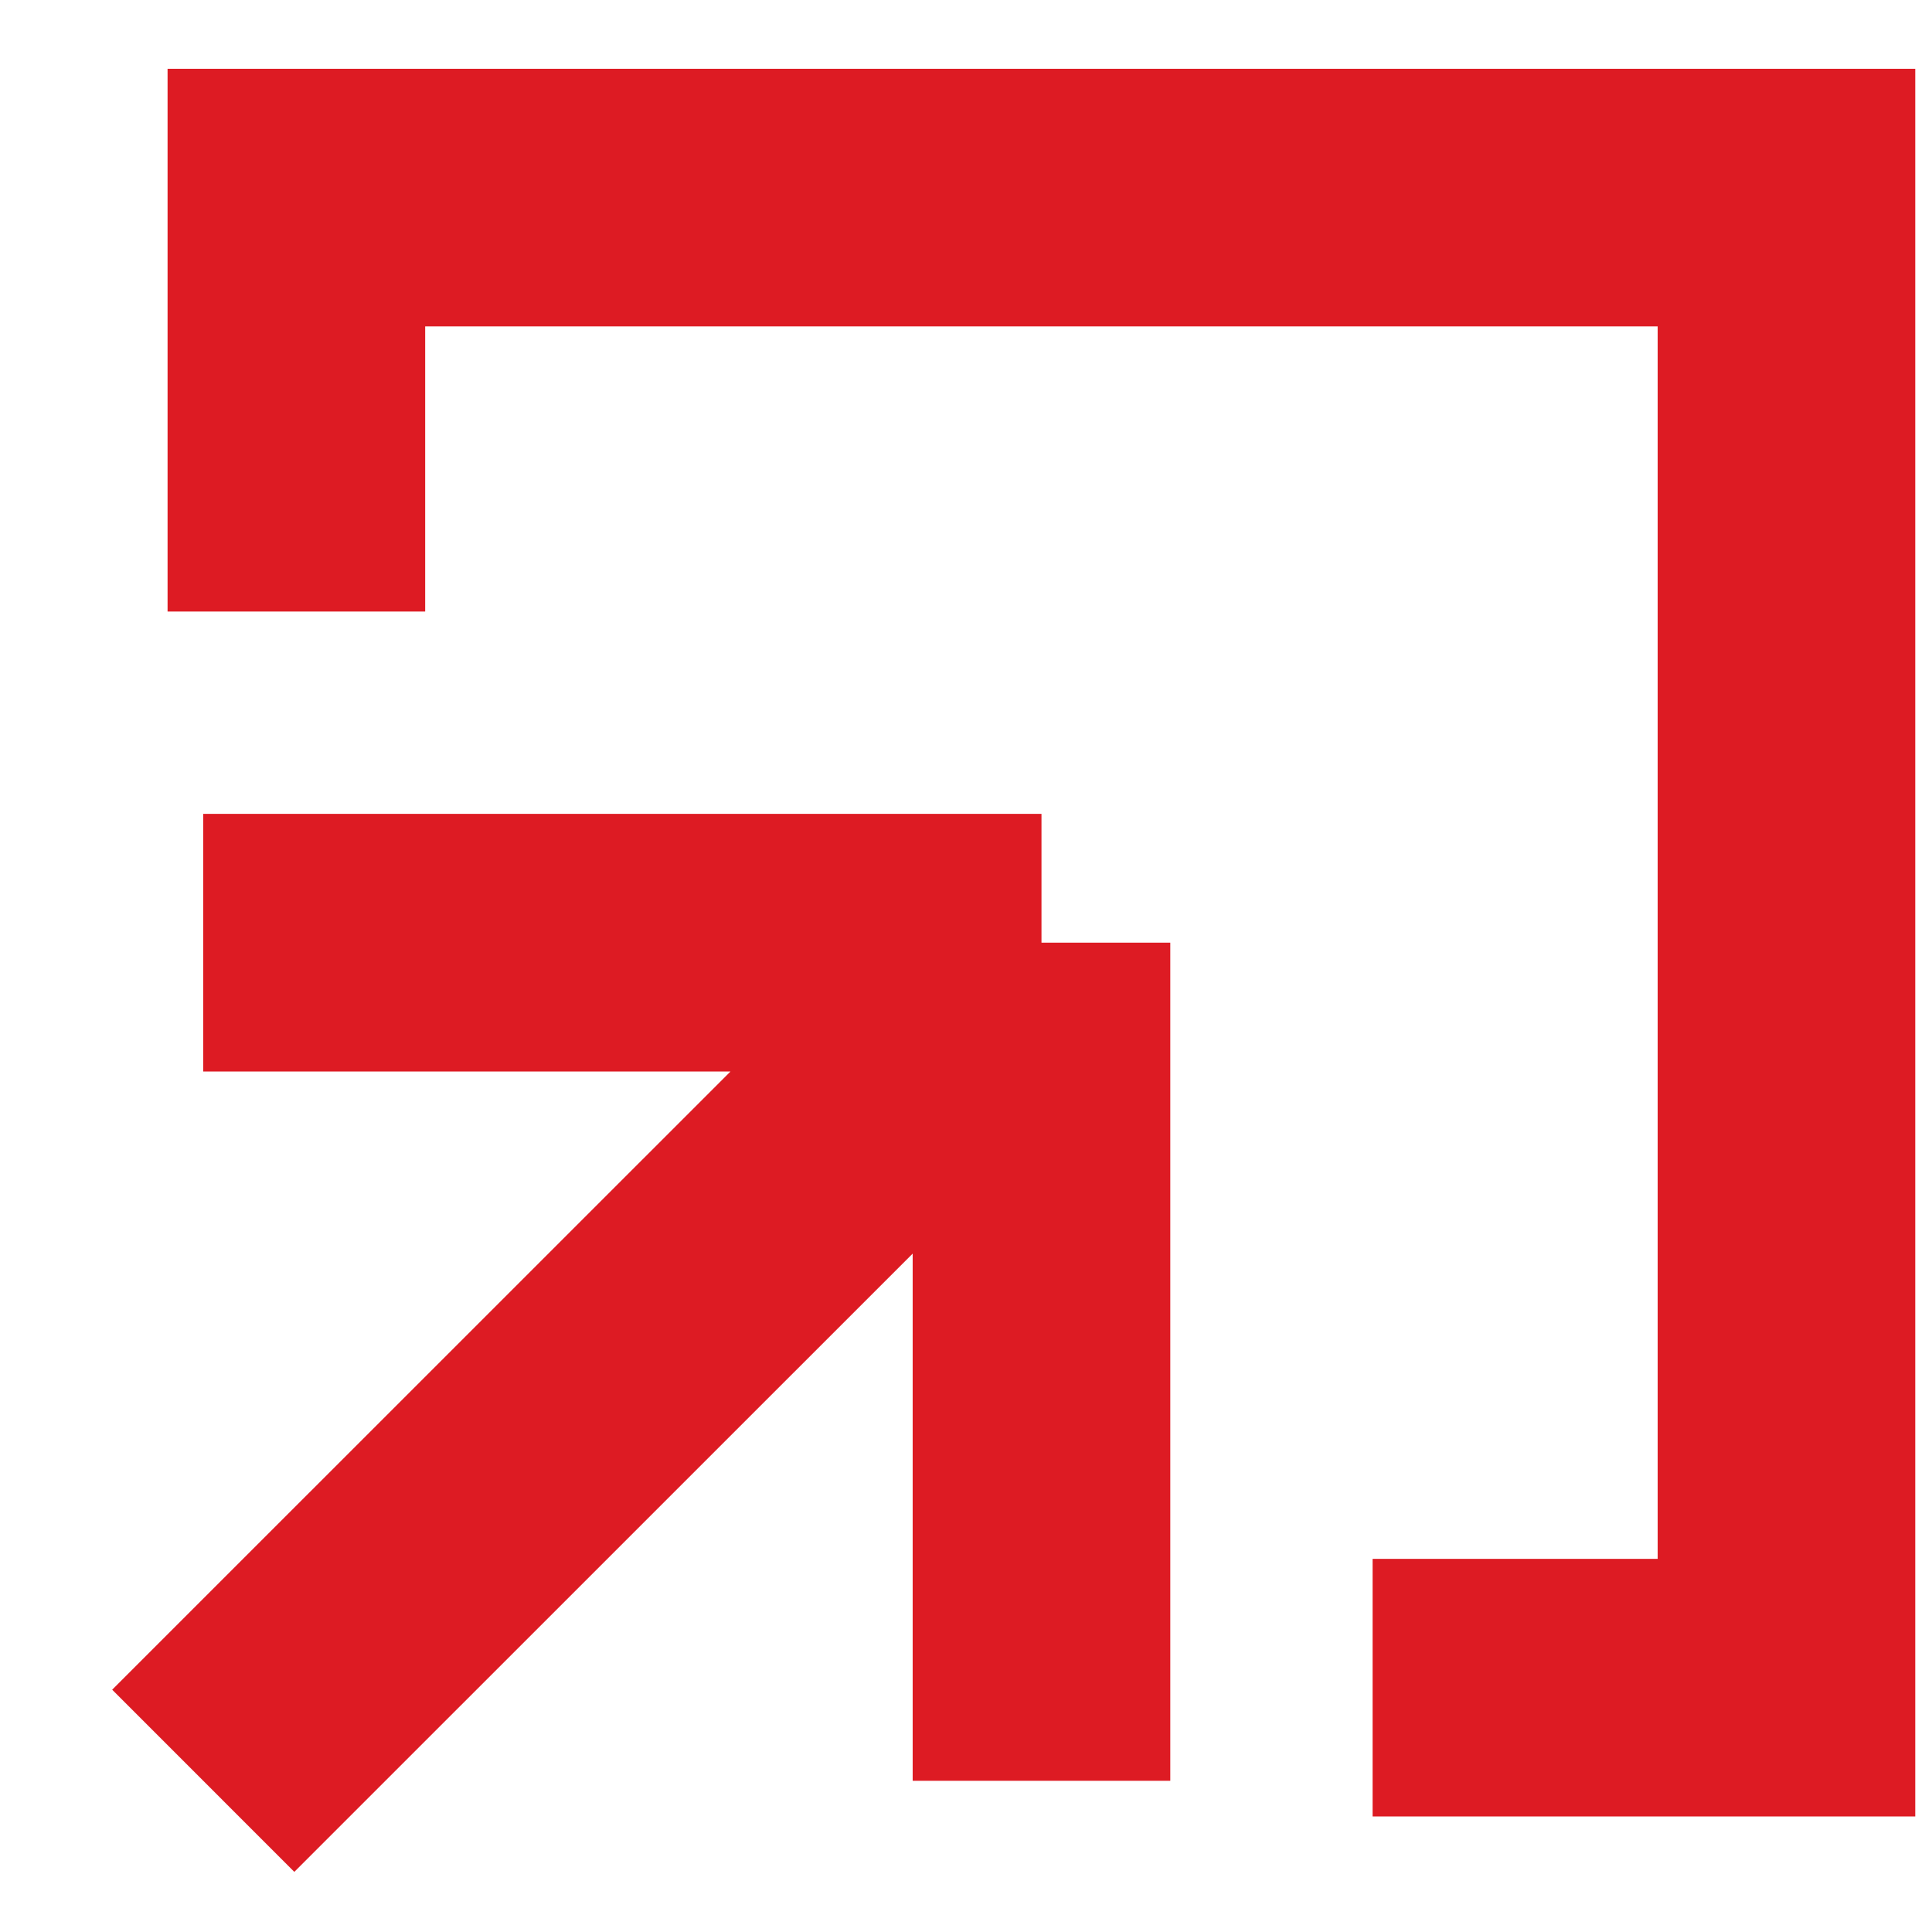 <?xml version="1.0" encoding="UTF-8"?> <svg xmlns="http://www.w3.org/2000/svg" width="15" height="15" viewBox="0 0 15 15" fill="none"> <path d="M2.301 4.748V1.534H13.87V13.103H10.657" stroke="#DD1B23" stroke-width="2"></path> <path d="M8.086 13.826L8.086 7.319M8.086 7.319L1.578 7.319M8.086 7.319L1.578 13.826" stroke="#DD1B23" stroke-width="2"></path> </svg> 